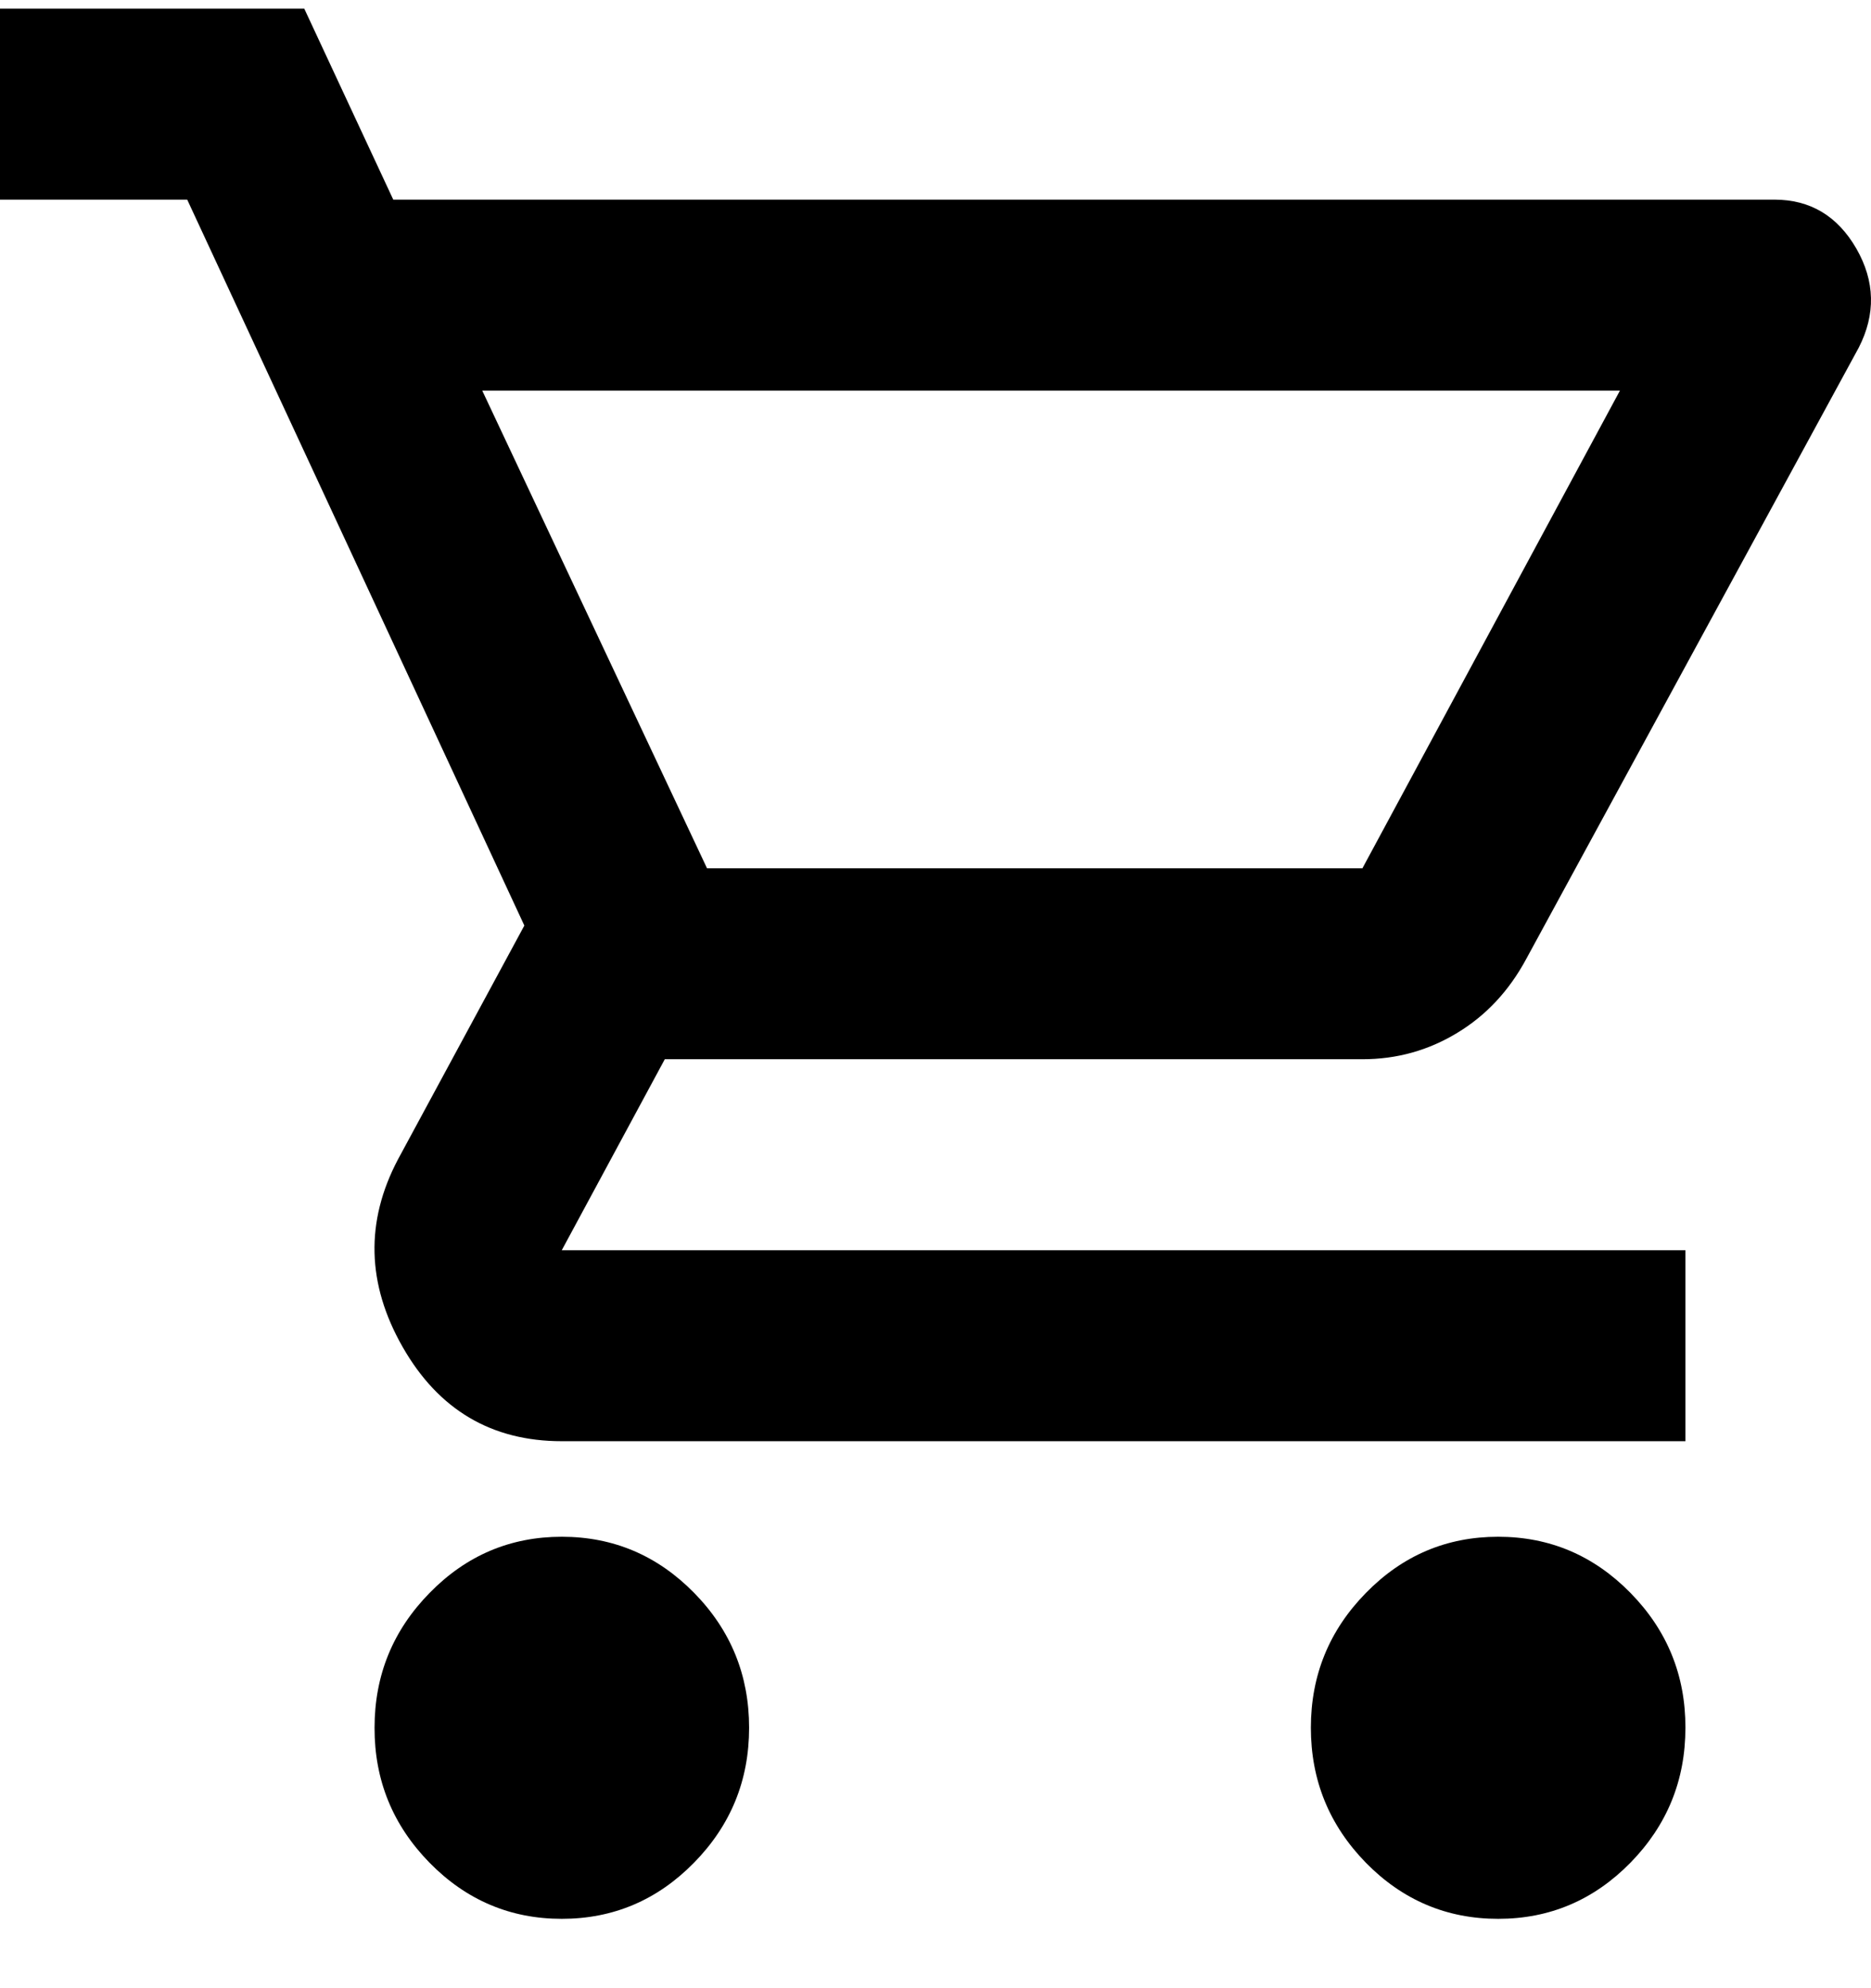 <svg width="16" height="17" viewBox="0 0 16 17" fill="none" xmlns="http://www.w3.org/2000/svg">
<path d="M4.804 16.407C4.364 16.407 3.987 16.247 3.673 15.927C3.359 15.606 3.202 15.222 3.203 14.773C3.203 14.324 3.36 13.94 3.674 13.62C3.988 13.299 4.365 13.14 4.804 13.14C5.245 13.14 5.622 13.3 5.936 13.62C6.25 13.94 6.406 14.325 6.406 14.773C6.406 15.223 6.249 15.607 5.935 15.927C5.621 16.247 5.244 16.407 4.804 16.407ZM12.812 16.407C12.371 16.407 11.994 16.247 11.68 15.927C11.367 15.606 11.21 15.222 11.21 14.773C11.21 14.324 11.367 13.94 11.681 13.62C11.995 13.299 12.372 13.14 12.812 13.14C13.252 13.14 13.629 13.3 13.943 13.62C14.257 13.94 14.414 14.325 14.413 14.773C14.413 15.223 14.256 15.607 13.943 15.927C13.629 16.247 13.252 16.407 12.812 16.407ZM4.124 3.34L6.046 7.424H11.651L13.853 3.34H4.124ZM3.363 1.707H15.174C15.481 1.707 15.714 1.847 15.875 2.126C16.035 2.405 16.041 2.688 15.895 2.973L13.052 8.199C12.905 8.472 12.708 8.683 12.461 8.832C12.214 8.982 11.944 9.057 11.651 9.057H5.685L4.804 10.69H14.413V12.323H4.804C4.204 12.323 3.75 12.055 3.443 11.517C3.136 10.979 3.123 10.445 3.403 9.914L4.484 7.914L1.601 1.707H0V0.074H2.602L3.363 1.707Z" fill="black"/>
</svg>
